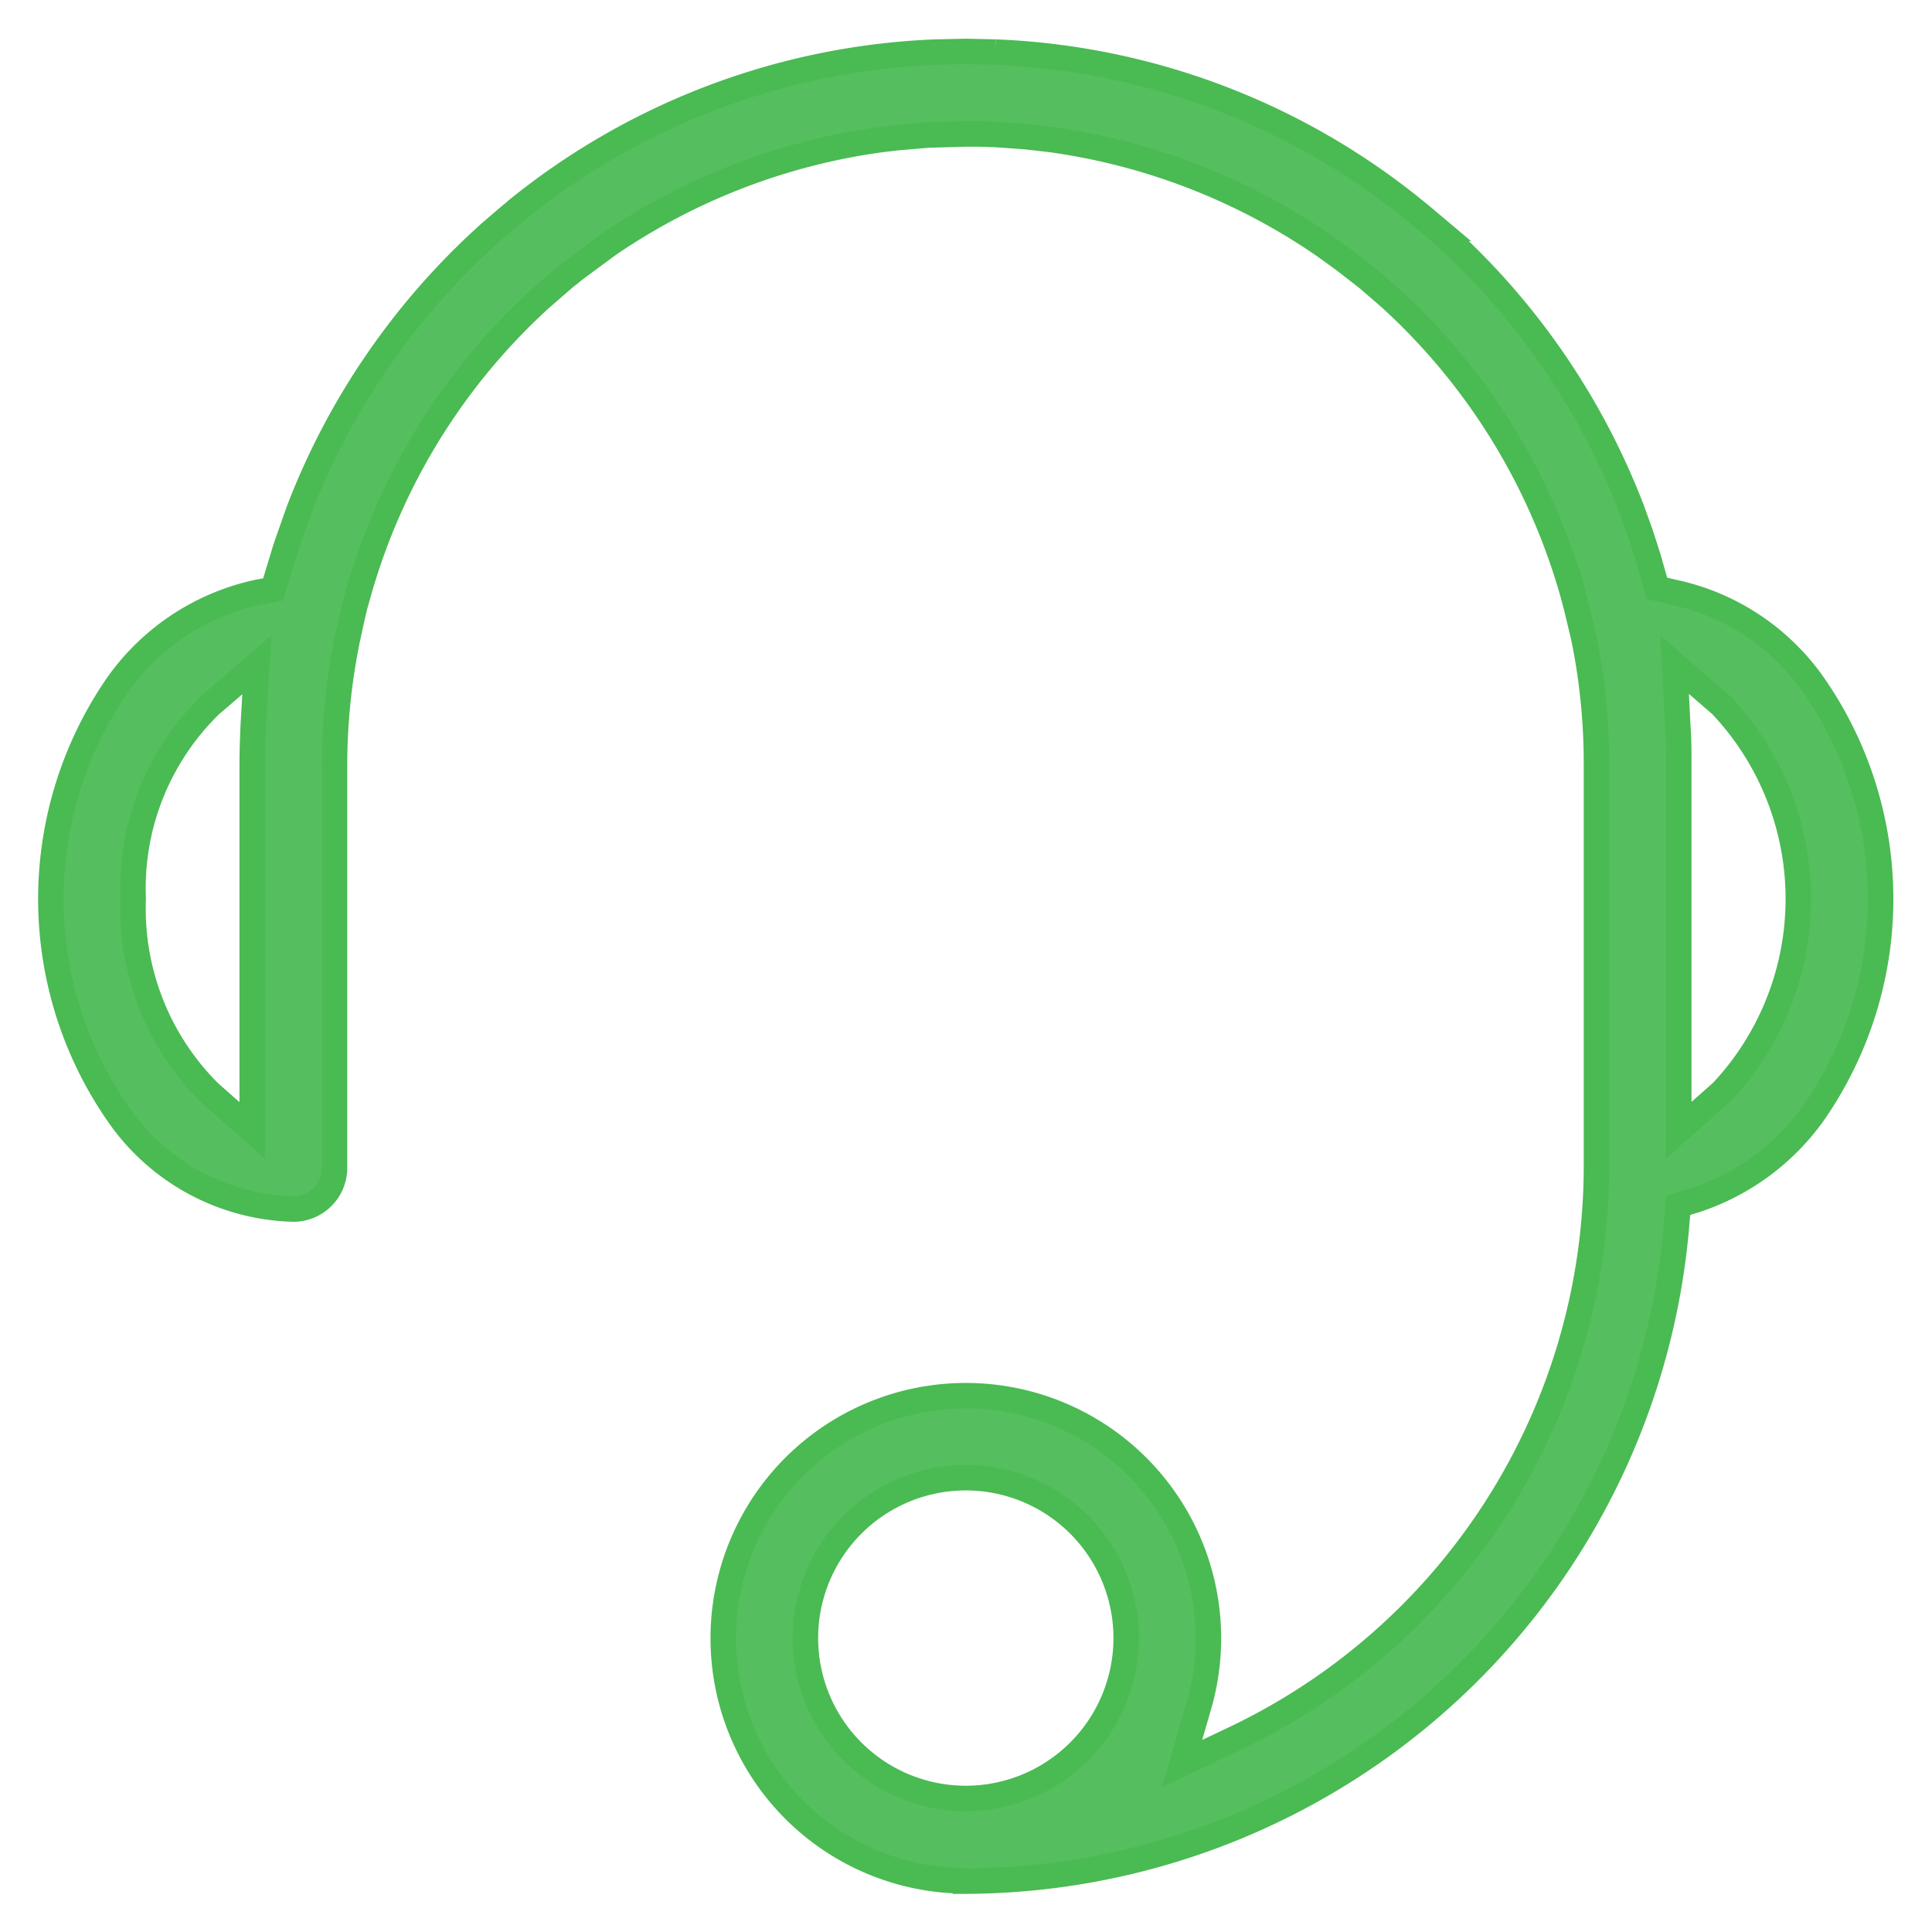 <svg xmlns="http://www.w3.org/2000/svg" width="38" height="38" viewBox="0 0 38 38">
  <defs>
    <style>
      .cls-1 {
        fill: #55be5e;
        stroke: #4aba53;
        stroke-width: 0.5px;
        fill-rule: evenodd;
      }
    </style>
  </defs>
  <path id="形状_10" data-name="形状 10" class="cls-1" d="M1105.14,793.864a5.029,5.029,0,0,0-1.52,3.816,5.1,5.1,0,0,0,1.49,3.8l0.85,0.753v-7.191c0-.254.01-0.507,0.02-0.761l0.07-1.2Zm28.86,0.413c0.02,0.251.02,0.5,0.02,0.76v7.191l0.85-.753a5.55,5.55,0,0,0-.02-7.611l-0.91-.788Zm-14.01,14.788a3.154,3.154,0,1,0,3.16,3.154,3.154,3.154,0,0,0-3.16-3.154h0Zm0,7.93a4.772,4.772,0,1,1,4.58-3.409l-0.32,1.1,1.03-.488a12.474,12.474,0,0,0,7.12-11.226v-7.93a12.272,12.272,0,0,0-.25-2.5l-0.07-.294-0.07-.292-0.08-.3a12.428,12.428,0,0,0-3.59-5.8l-0.43-.372-0.47-.366-0.4-.289a12.482,12.482,0,0,0-5.39-2.087l-0.49-.055-0.57-.041-0.3-.01-0.3,0-0.73.02-0.61.052-0.3.035a12.485,12.485,0,0,0-5.39,2.073l-0.64.473-0.22.175-0.22.191-0.23.2a12.379,12.379,0,0,0-3.59,5.778l-0.08.282-0.07.3-0.07.324a12.378,12.378,0,0,0-.26,2.5v7.93a0.81,0.81,0,0,1-.81.812,4.316,4.316,0,0,1-3.45-1.874,7.418,7.418,0,0,1,0-8.448,4.552,4.552,0,0,1,2.75-1.81l0.3-.055,0.25-.819,0.17-.487,0.09-.253a14.108,14.108,0,0,1,3.78-5.473l0.33-.283,0.24-.2a13.955,13.955,0,0,1,8.15-3.054l0.61-.014,0.59,0.013a13.95,13.95,0,0,1,8.15,3.038l0.21,0.17,0.31,0.261a14.1,14.1,0,0,1,3.85,5.539l0.17,0.473,0.15,0.466,0.17,0.6,0.32,0.076a4.5,4.5,0,0,1,2.75,1.81,7.374,7.374,0,0,1,0,8.449,4.629,4.629,0,0,1-2.32,1.7l-0.33.1-0.03.346A14.086,14.086,0,0,1,1119.99,817h0Zm0,0" transform="translate(-1101 -780)"/>
</svg>
